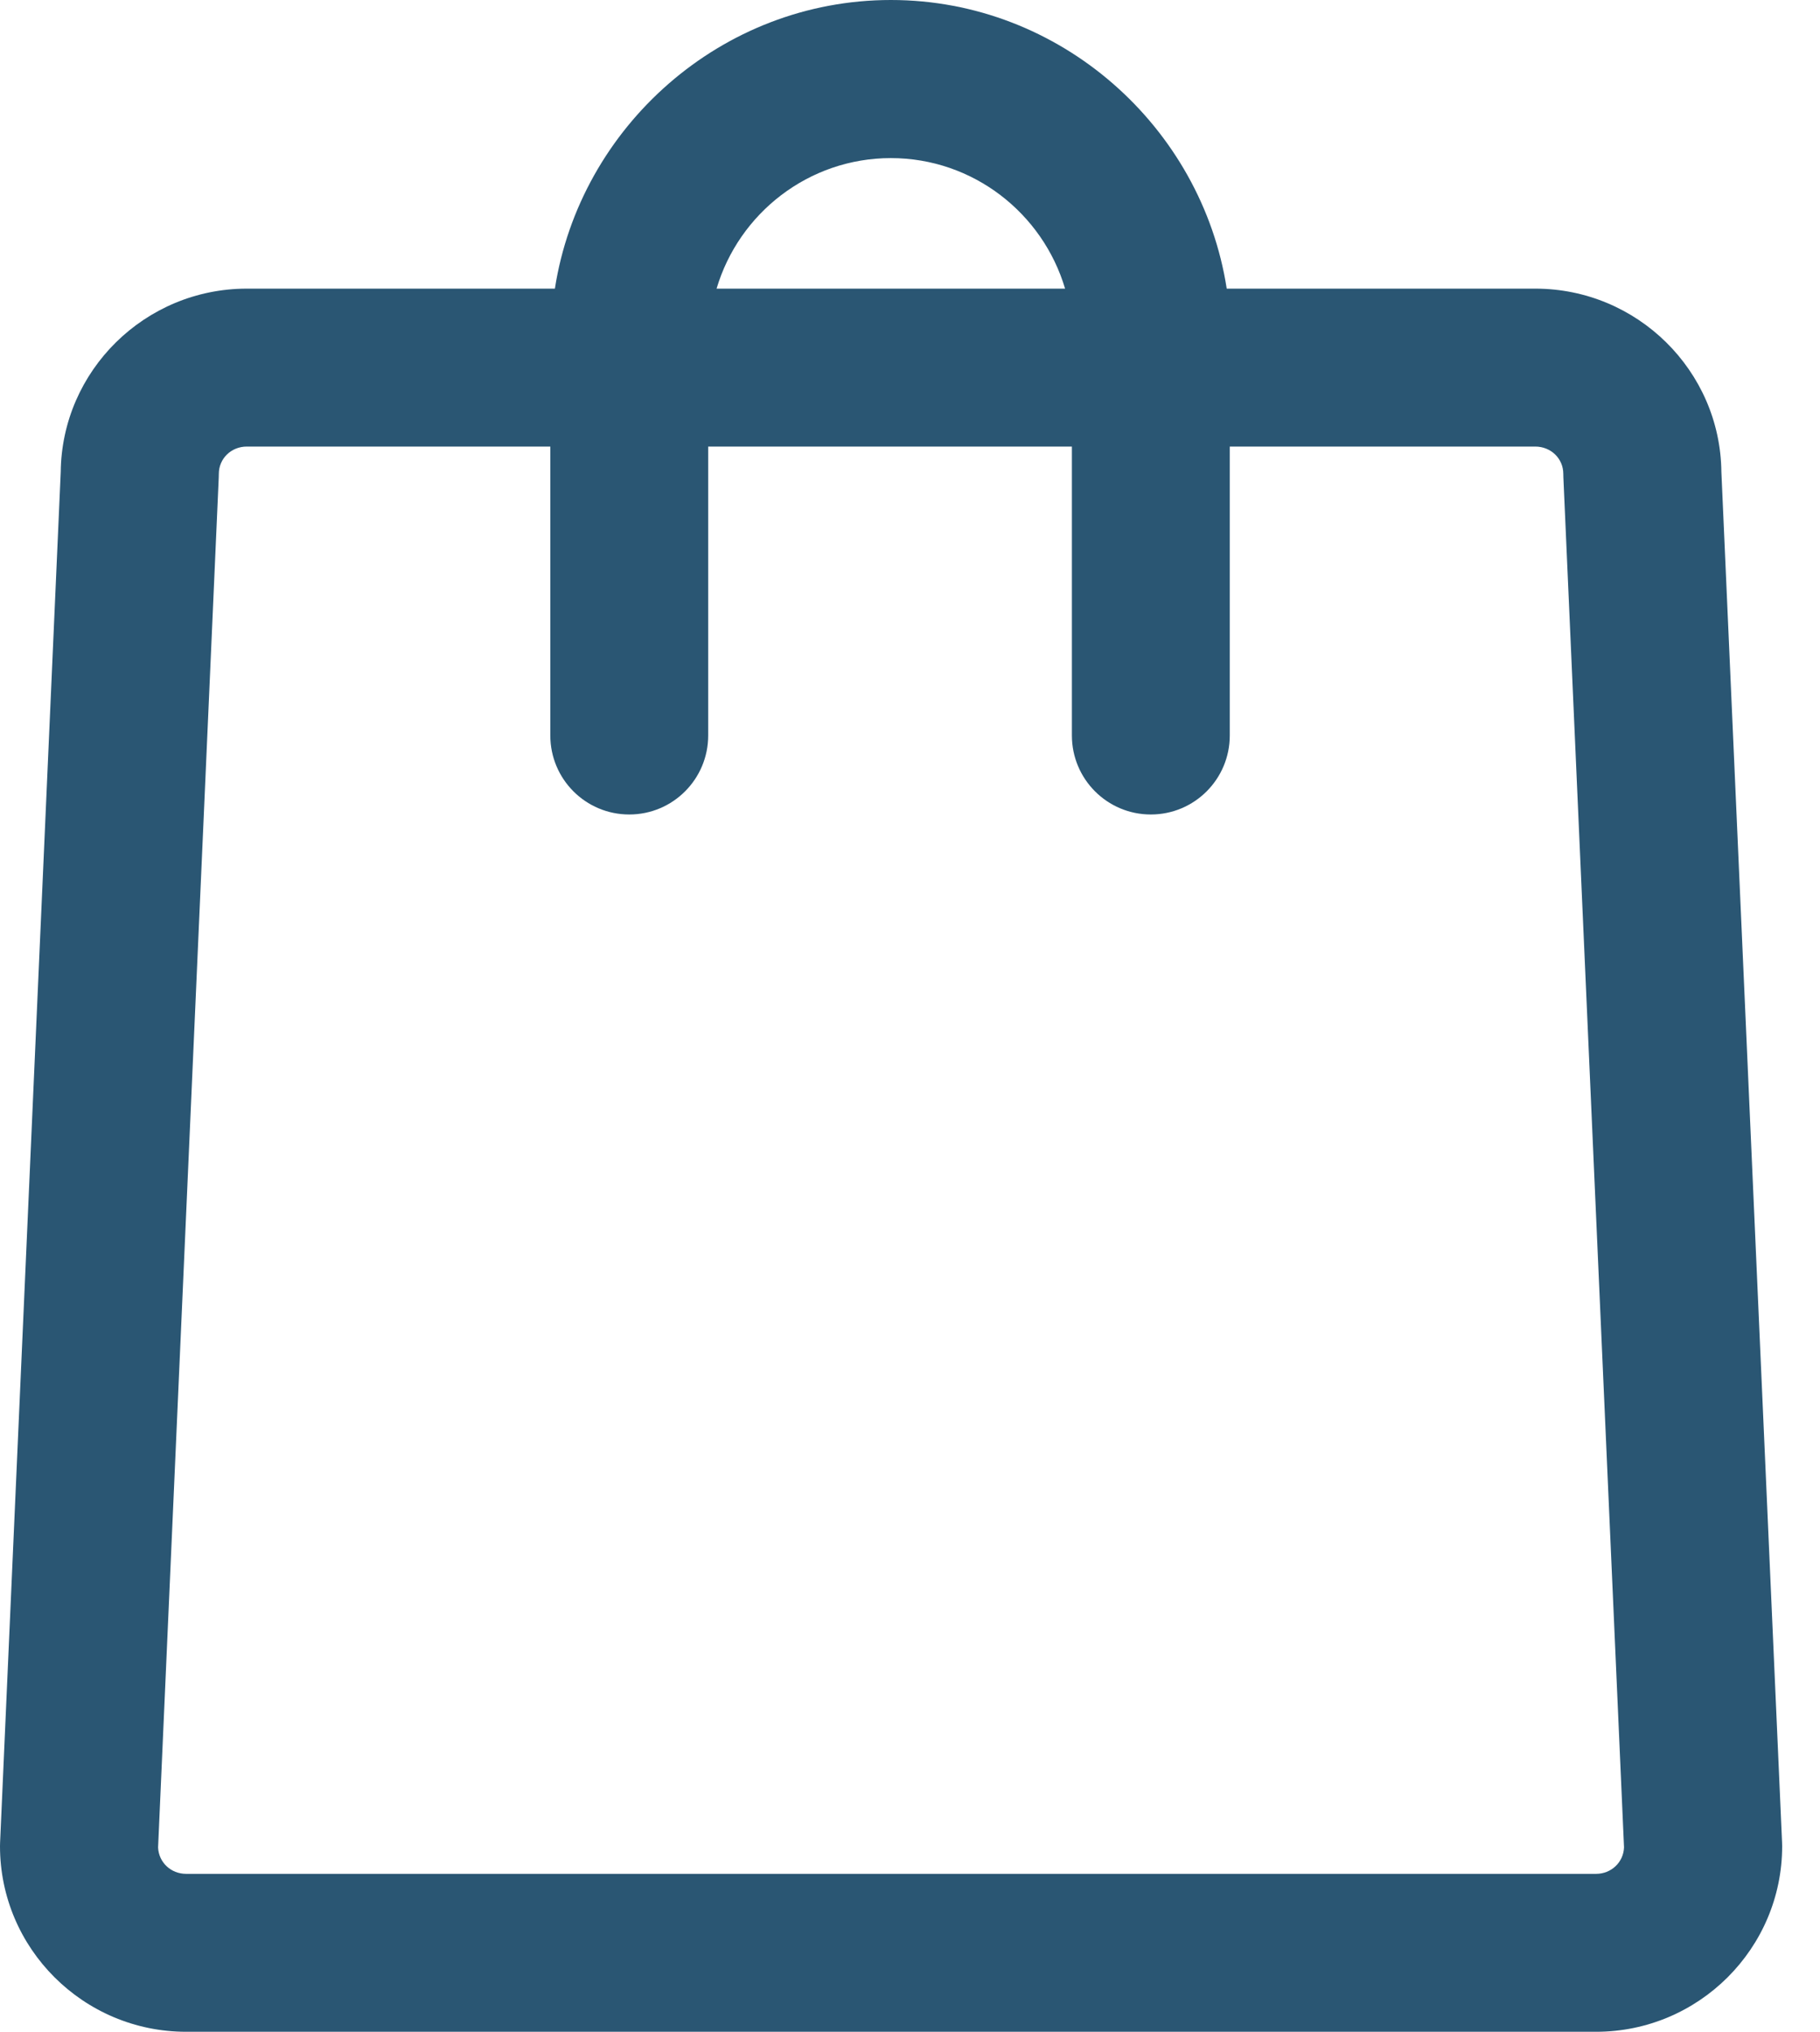 <svg width="43" height="48" viewBox="0 0 43 48" fill="none" xmlns="http://www.w3.org/2000/svg">
<g clip-path="url(#clip0_61_4056)">
<path d="M42.104 43.533L40.67 11.149C40.645 8.759 38.682 6.819 36.273 6.819H28.983C28.392 3.004 25.059 0 21.048 0C17.036 0 13.702 3.004 13.11 6.819H5.831C3.423 6.819 1.46 8.759 1.435 11.149L0.002 43.532C0.001 43.559 0 43.587 0 43.615C0 46.033 1.973 48 4.398 48H37.709C40.133 48 42.106 46.033 42.106 43.615C42.106 43.588 42.105 43.561 42.104 43.533ZM21.048 3.735C22.991 3.735 24.636 5.039 25.164 6.819H16.93C17.458 5.039 19.104 3.735 21.048 3.735ZM37.709 44.269H4.398C4.036 44.269 3.75 43.996 3.735 43.646L5.168 11.282C5.169 11.254 5.17 11.222 5.17 11.195C5.17 10.836 5.46 10.55 5.831 10.55H13.002V17.375C13.002 18.406 13.836 19.242 14.867 19.242C15.898 19.242 16.732 18.406 16.732 17.375V10.55H25.325V17.375C25.325 18.406 26.159 19.242 27.19 19.242C28.221 19.242 29.055 18.406 29.055 17.375V10.55H36.273C36.644 10.55 36.935 10.835 36.935 11.194C36.935 11.222 36.936 11.251 36.937 11.279L38.37 43.645C38.356 43.995 38.07 44.269 37.709 44.269Z" fill="#2A5673"/>
</g>
<defs>
<clipPath id="clip0_61_4056">
<rect width="42.106" height="48" fill="white"/>
</clipPath>
</defs>
</svg>
